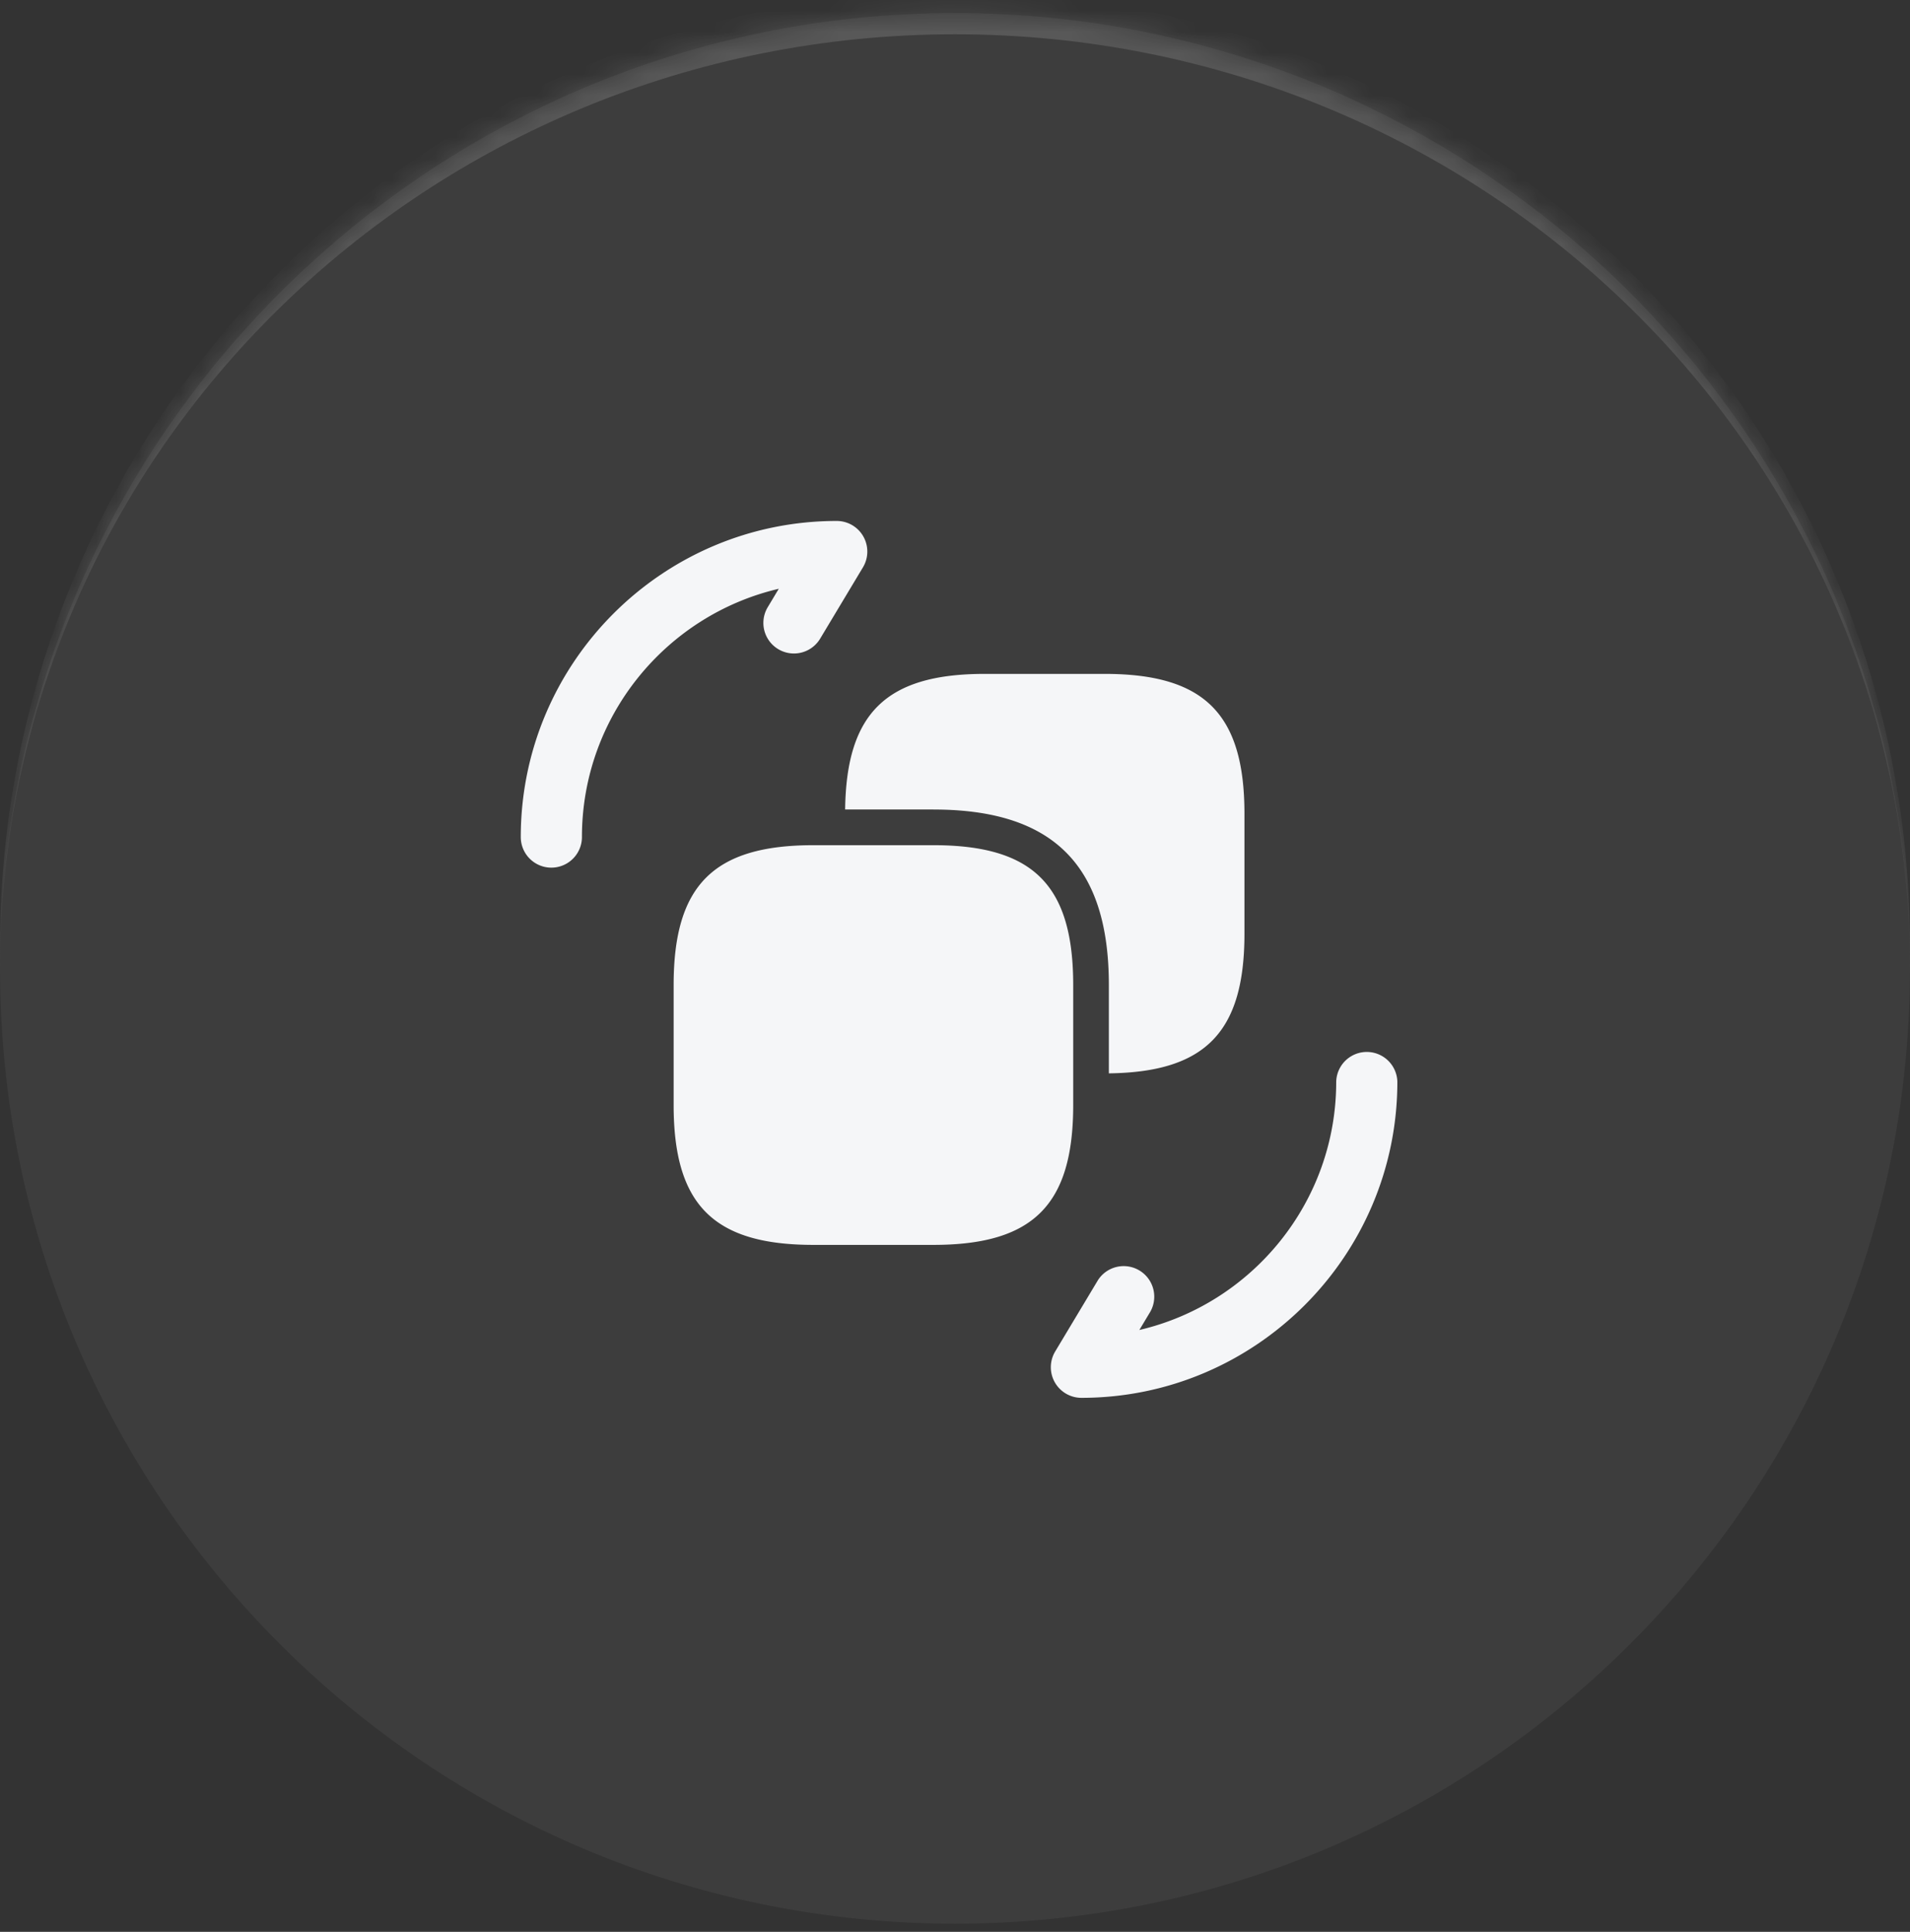 <svg xmlns="http://www.w3.org/2000/svg" width="90" height="91" fill="none"><rect width="100%" height="100%" fill="#333333" stroke="none"/><mask id="a" fill="#fff"><path d="M0 45.616c0-24.853 20.147-45 45-45s45 20.147 45 45-20.147 45-45 45-45-20.147-45-45z"/></mask><path fill="#fff" fill-opacity=".05" d="M0 45.616c0-24.853 20.147-45 45-45s45 20.147 45 45-20.147 45-45 45-45-20.147-45-45z"/><path fill="#fff" fill-opacity=".14" d="M0 44.616c0-24.853 20.147-45 45-45s45 20.147 45 45v1c0-24.3-20.147-44-45-44s-45 19.7-45 44v-1zm90 46H0h90zm-90 0v-90 90zm90-90v90-90z" mask="url(#a)"/><g clip-path="url(#b)"><path fill="#F5F6F8" d="M65.844 50.956c0 8.21-6.679 14.89-14.889 14.89a1.442 1.442 0 0 1-1.235-2.182l2.017-3.363a1.441 1.441 0 0 1 2.47 1.482l-.52.867c5.31-1.24 9.276-6.013 9.276-11.694a1.441 1.441 0 0 1 2.881 0zM36.176 28.602a1.44 1.44 0 1 0 2.47 1.482l2.018-3.362a1.442 1.442 0 0 0-1.236-2.182c-8.21 0-14.889 6.68-14.889 14.89a1.441 1.441 0 0 0 2.882 0c0-5.682 3.966-10.454 9.275-11.695l-.52.867zM50.57 46.403c0-4.707-1.883-6.59-6.59-6.59h-5.648c-4.707 0-6.59 1.883-6.59 6.59v5.648c0 4.707 1.883 6.59 6.59 6.59h5.648c4.707 0 6.59-1.883 6.59-6.59v-5.648zm-6.59-8.27c5.643 0 8.27 2.627 8.27 8.27v4.158c4.55-.058 6.389-1.944 6.389-6.579v-5.648c0-4.707-1.883-6.59-6.59-6.59h-5.648c-4.634 0-6.521 1.84-6.578 6.388h4.157z"/></g><defs><clipPath id="b"><path fill="#fff" d="M20 20h50.386v50.386H20z"/></clipPath></defs></svg>